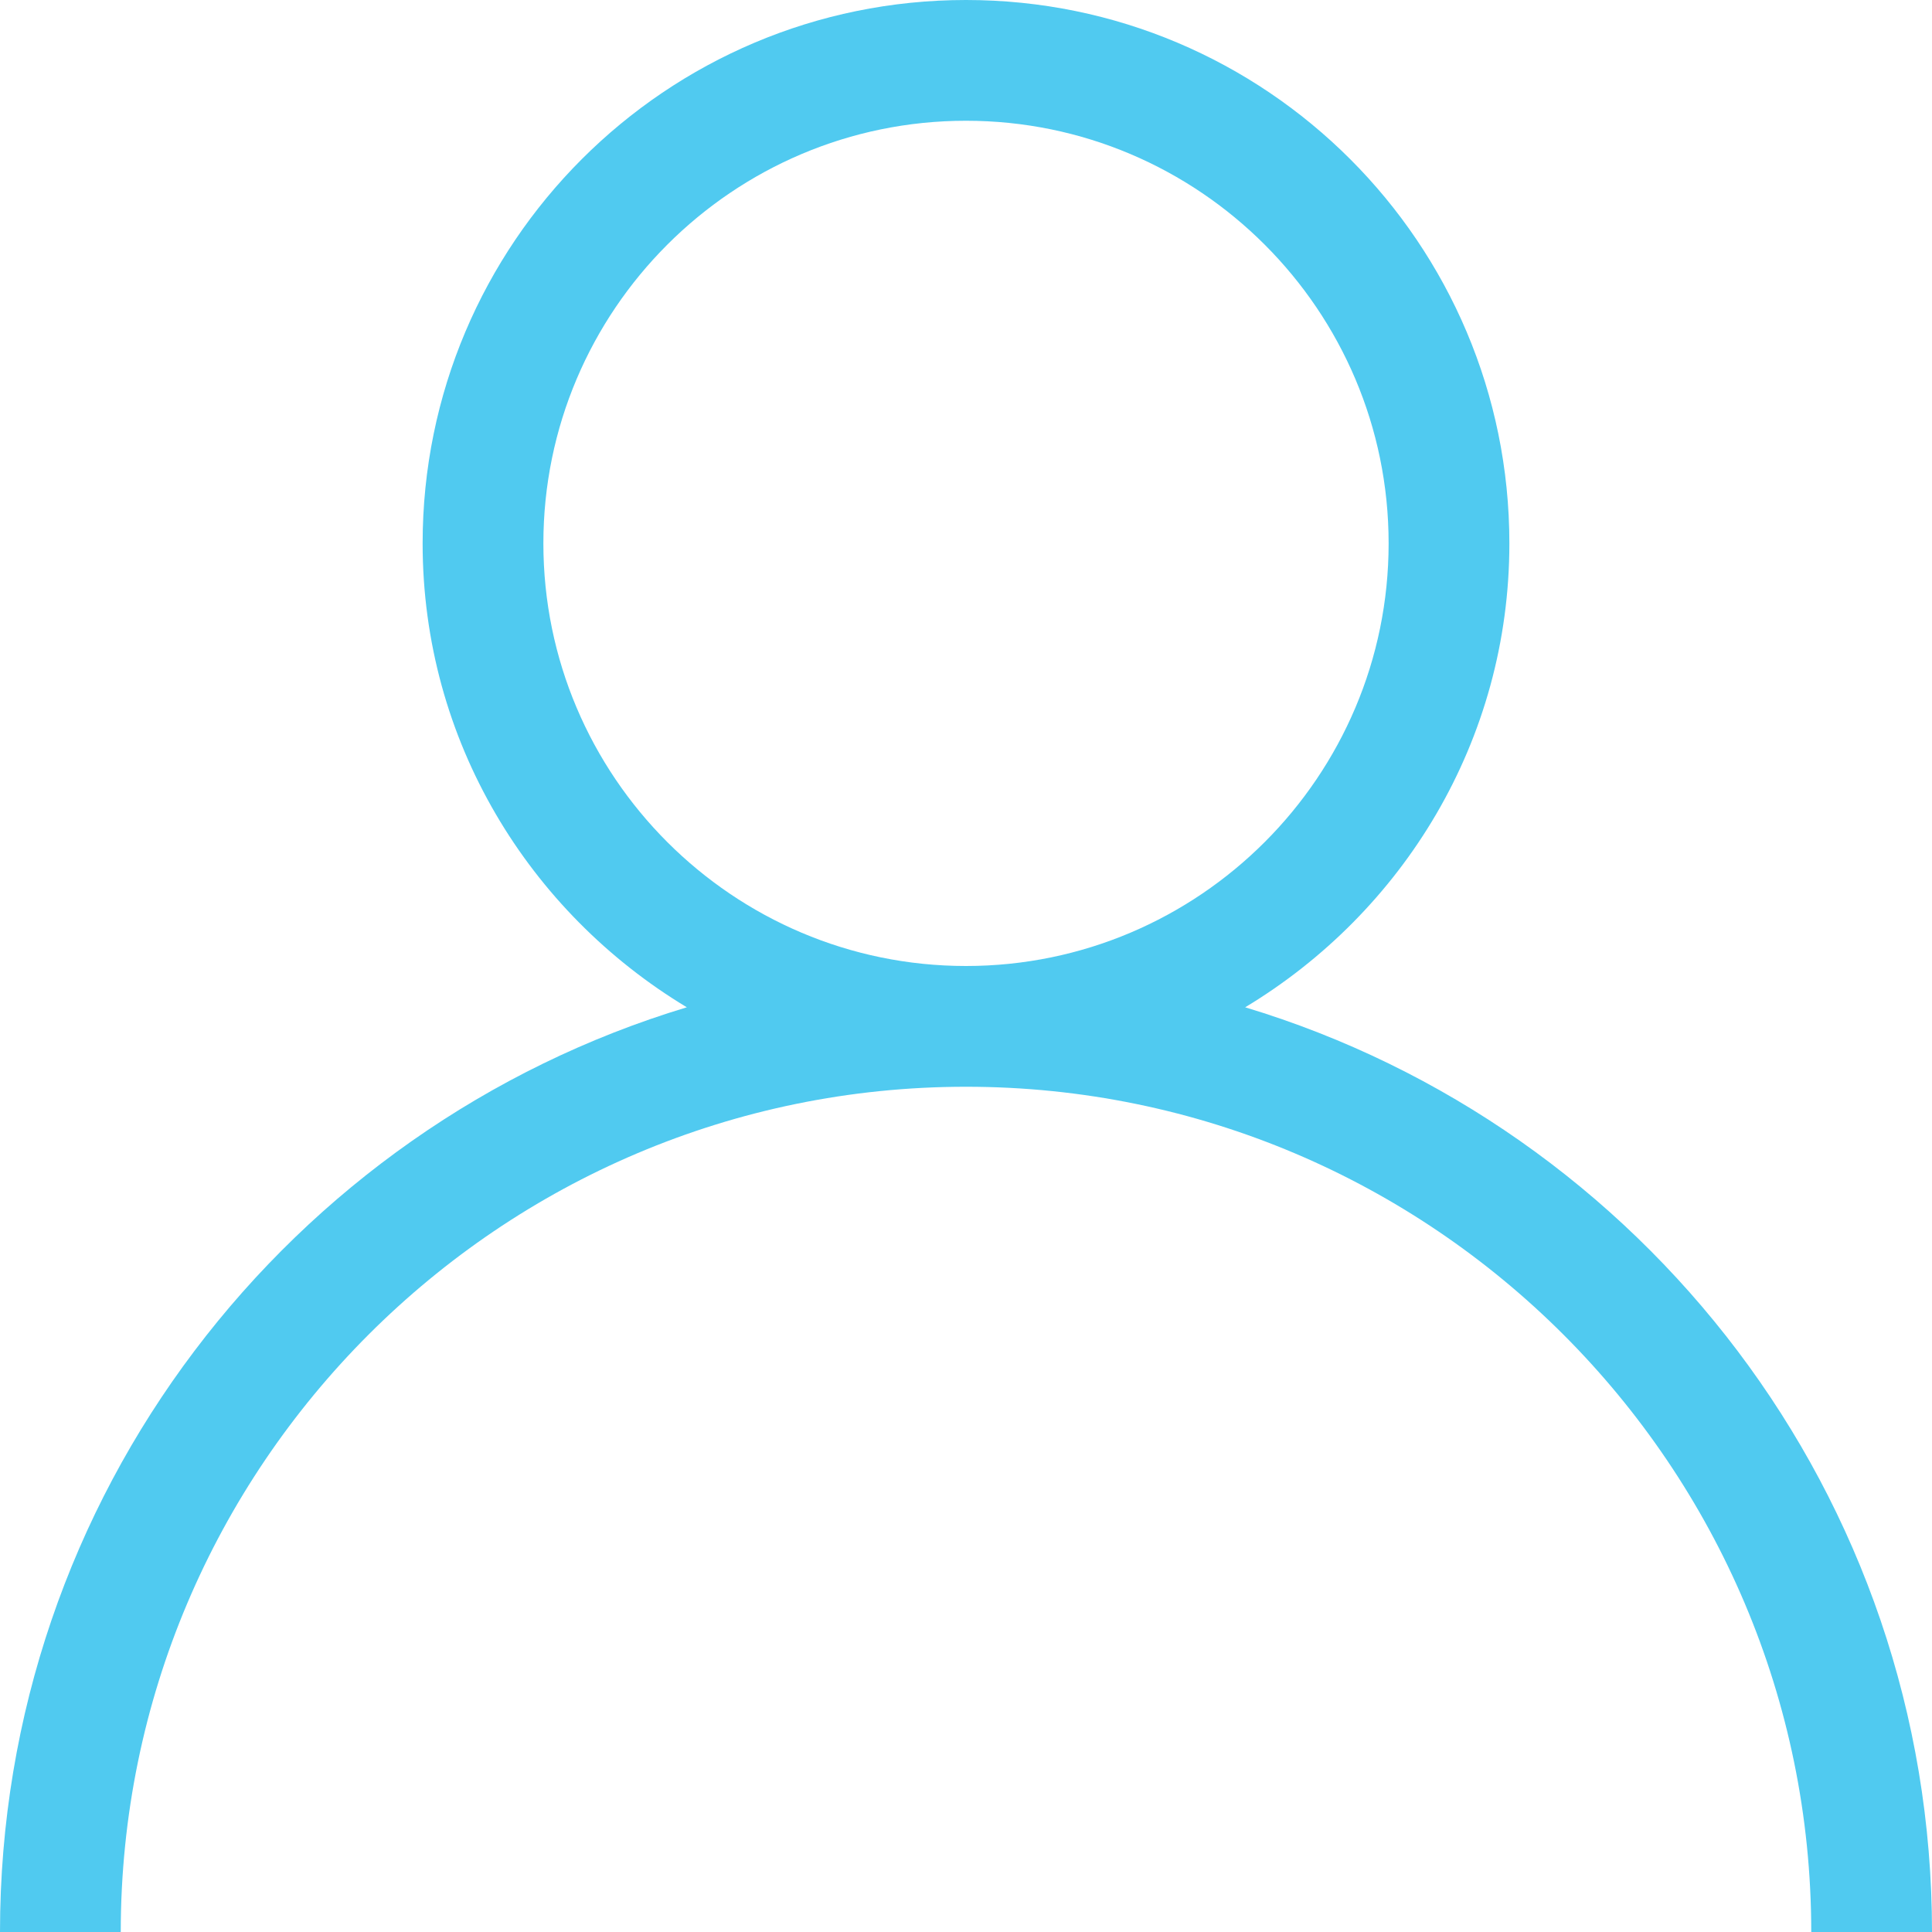 <?xml version="1.0" encoding="UTF-8"?>
<svg width="16px" height="16px" viewBox="0 0 16 16" version="1.1" xmlns="http://www.w3.org/2000/svg" xmlns:xlink="http://www.w3.org/1999/xlink">
    <title>Fill 2 Copy 2</title>
    <g id="Page-1" stroke="none" stroke-width="1" fill="none" fill-rule="evenodd">
        <g id="Resources-Detail-v02.03" transform="translate(-226, -560)" fill="#50CAF0">
            <g id="Fill-2-Copy-2" transform="translate(226, 560)">
                <path d="M4.5,4.5 C4.5,2.57 6.07,1 8,1 C9.93,1 11.5,2.57 11.5,4.5 C11.5,6.43 9.93,8 8,8 L8,8 L8,8 C6.07,8 4.5,6.43 4.5,4.5 M8,9 L8,9 L8,9 C11.86,9 15,12.14 15,16 L16,16 C16,12.386 13.602,9.334 10.312,8.342 C11.618,7.555 12.5,6.136 12.5,4.5 C12.5,2.015 10.485,0 8,0 C5.515,0 3.5,2.015 3.5,4.5 C3.5,6.136 4.382,7.555 5.688,8.342 C2.398,9.334 0,12.386 0,16 L1,16 C1,12.14 4.14,9 8,9" id="Fill-1"></path>
            </g>
        </g>
    </g>
</svg>